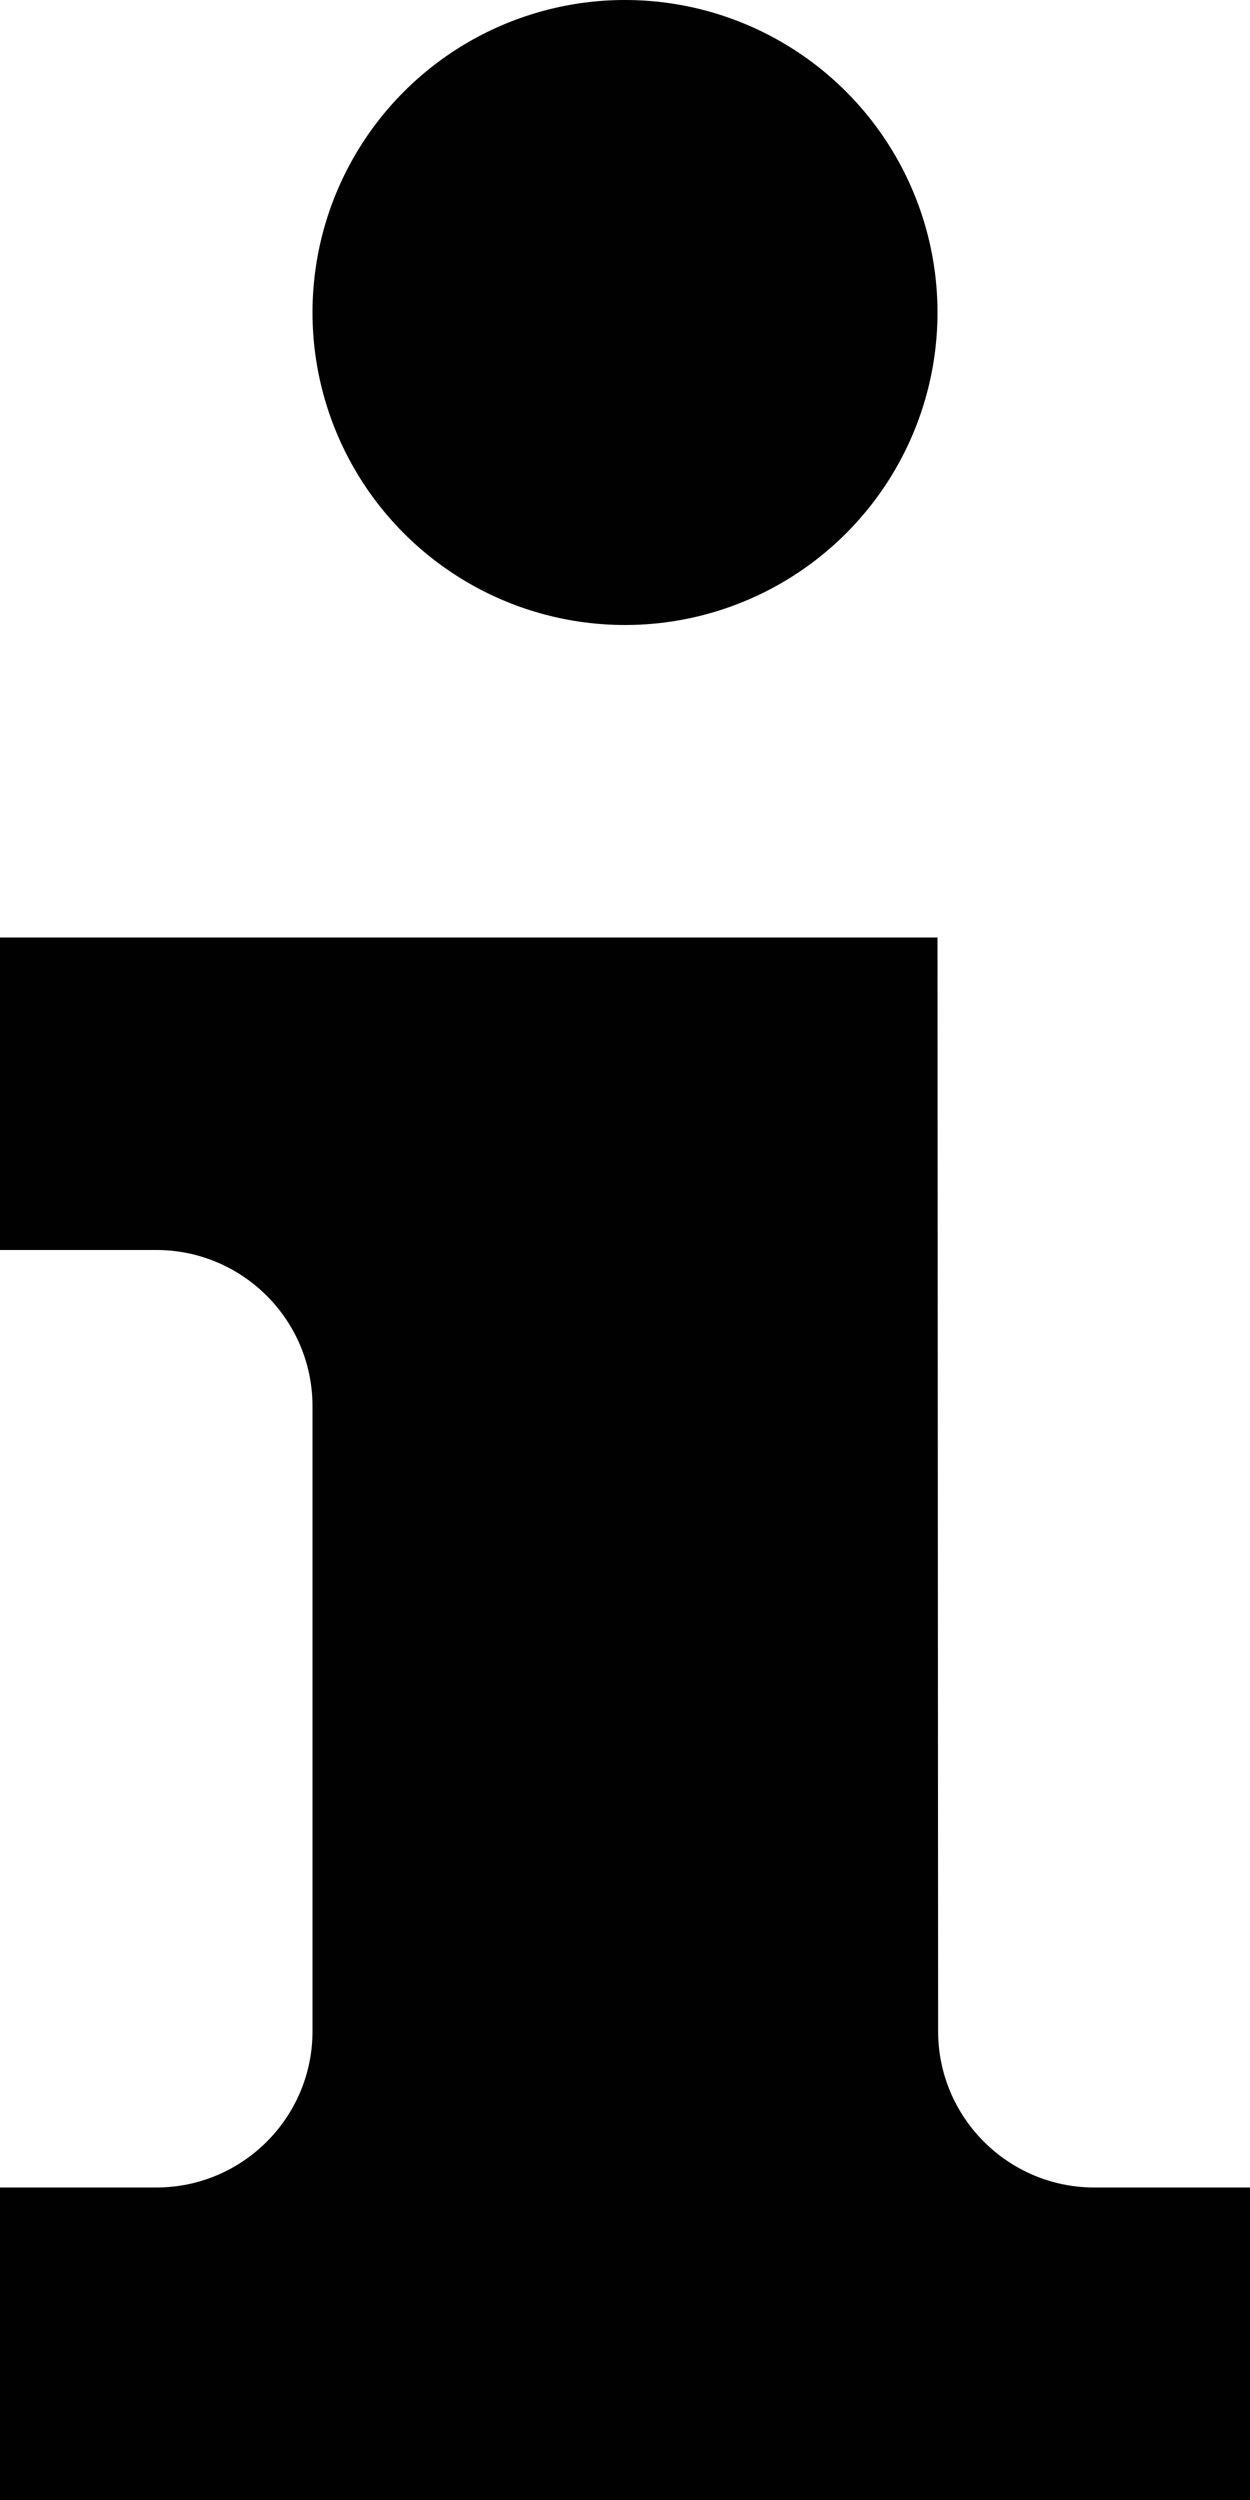 <?xml version="1.0" encoding="utf-8"?>
<!-- Generator: Adobe Illustrator 14.0.0, SVG Export Plug-In . SVG Version: 6.00 Build 43363)  -->
<!DOCTYPE svg PUBLIC "-//W3C//DTD SVG 1.1//EN" "http://www.w3.org/Graphics/SVG/1.1/DTD/svg11.dtd">
<svg version="1.1" xmlns="http://www.w3.org/2000/svg" xmlns:xlink="http://www.w3.org/1999/xlink" x="0px" y="0px" width="16px"
	 height="32px" viewBox="0 0 16 32" enable-background="new 0 0 16 32" xml:space="preserve">
<g id="Layer_1">
</g>
<g id="Layer_21">
	<g>
		<path fill="#010101" d="M2,16c1.104,0,2,0.895,2,2v8c0,1.105-0.896,2-2,2H0v4h16v-4h-1.992c-1.102,0-2-0.895-2-2L12,12H0v4H2z"/>
		<circle fill="#010101" cx="8" cy="4" r="4"/>
	</g>
</g>
</svg>
